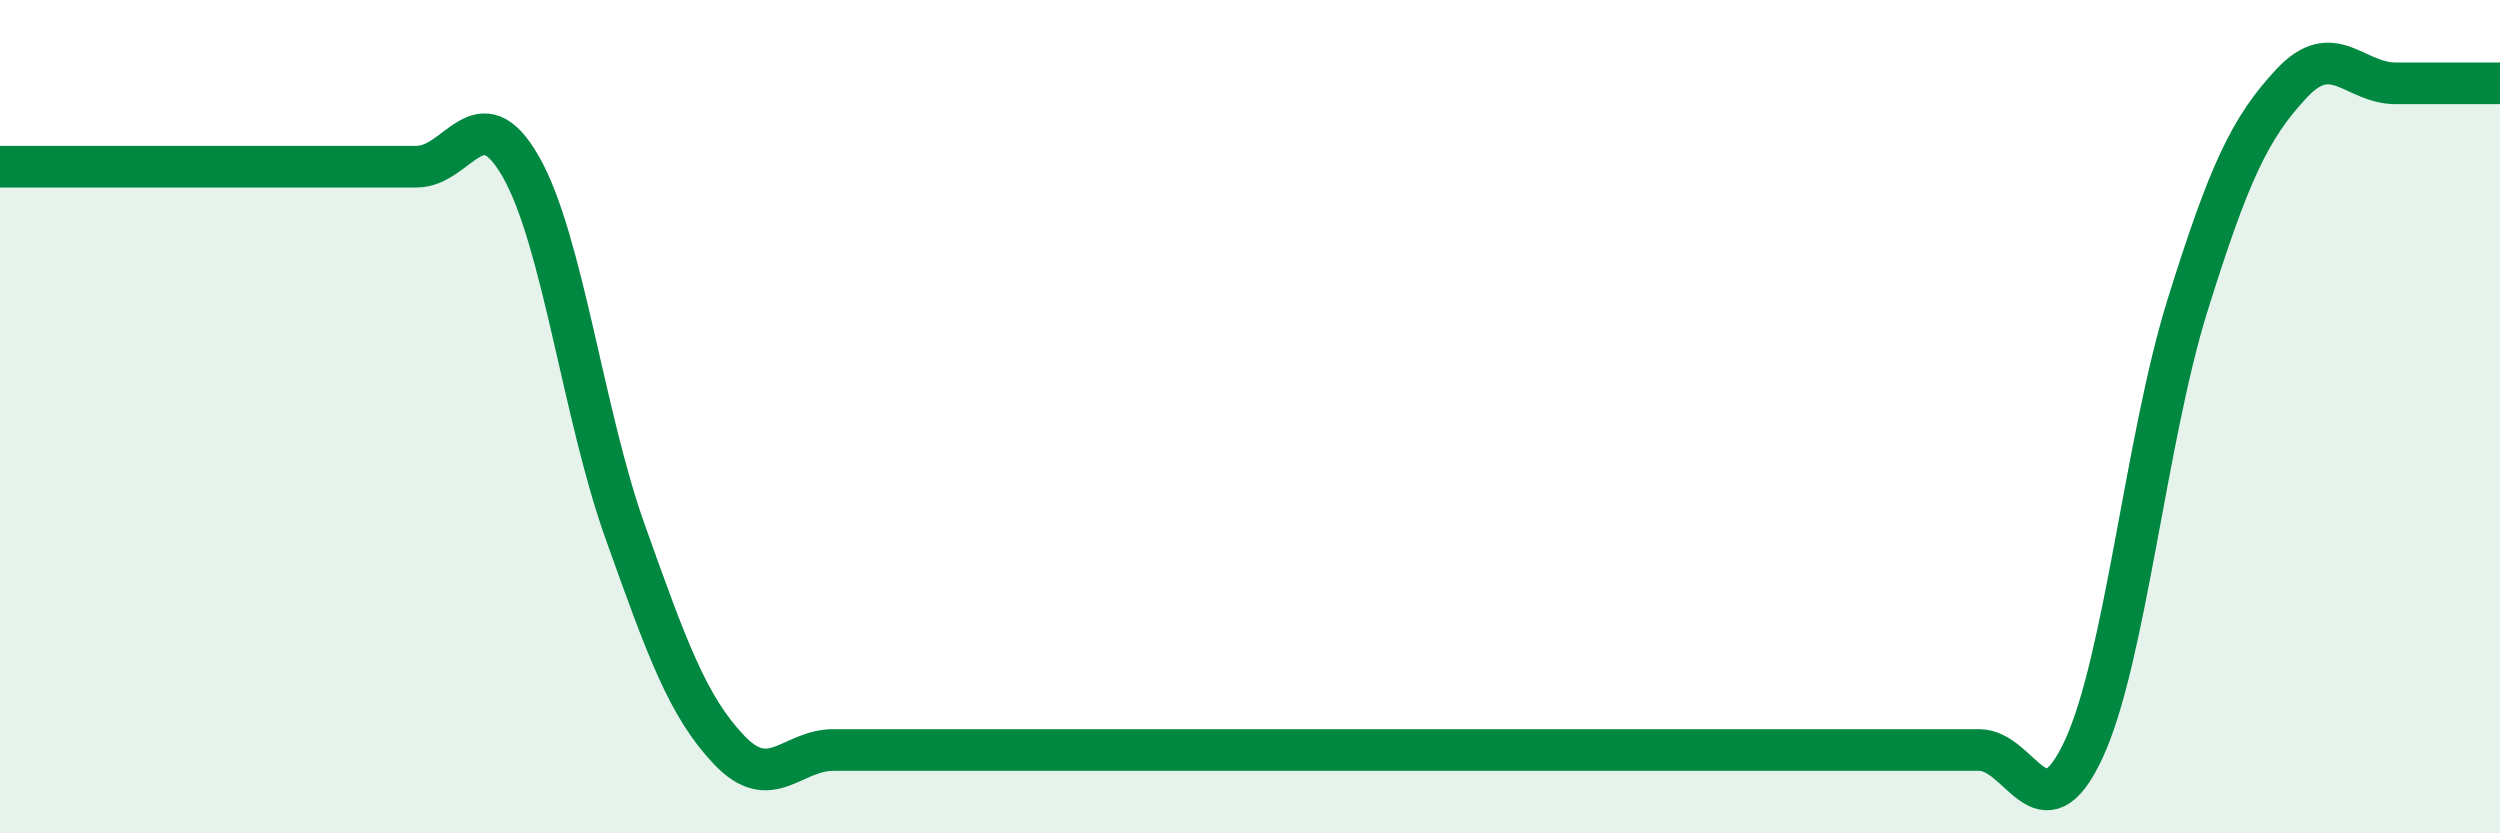 
    <svg width="60" height="20" viewBox="0 0 60 20" xmlns="http://www.w3.org/2000/svg">
      <path
        d="M 0,4 C 0.5,4 1.5,4 2.5,4 C 3.5,4 4,4 5,4 C 6,4 6.5,4 7.5,4 C 8.5,4 9,4 10,4 C 11,4 11.5,2.25 12.5,4 C 13.5,5.75 14,9.95 15,12.75 C 16,15.55 16.5,16.95 17.5,18 C 18.5,19.05 19,18 20,18 C 21,18 21.5,18 22.5,18 C 23.5,18 24,18 25,18 C 26,18 26.5,18 27.5,18 C 28.5,18 29,18 30,18 C 31,18 31.5,18 32.5,18 C 33.5,18 34,18 35,18 C 36,18 36.5,18 37.5,18 C 38.5,18 39,18 40,18 C 41,18 41.5,18 42.5,18 C 43.5,18 44,18 45,18 C 46,18 46.5,18 47.5,18 C 48.5,18 49,20.13 50,18 C 51,15.87 51.5,10.53 52.5,7.33 C 53.5,4.13 54,3.07 55,2 C 56,0.93 56.5,2 57.5,2 C 58.5,2 59.5,2 60,2L60 20L0 20Z"
        fill="#008740"
        opacity="0.1"
        stroke-linecap="round"
        stroke-linejoin="round"
      />
      <path
        d="M 0,4 C 0.5,4 1.5,4 2.5,4 C 3.5,4 4,4 5,4 C 6,4 6.5,4 7.5,4 C 8.5,4 9,4 10,4 C 11,4 11.5,2.25 12.5,4 C 13.5,5.75 14,9.95 15,12.75 C 16,15.55 16.5,16.95 17.5,18 C 18.5,19.05 19,18 20,18 C 21,18 21.5,18 22.5,18 C 23.5,18 24,18 25,18 C 26,18 26.5,18 27.5,18 C 28.5,18 29,18 30,18 C 31,18 31.5,18 32.5,18 C 33.5,18 34,18 35,18 C 36,18 36.5,18 37.5,18 C 38.5,18 39,18 40,18 C 41,18 41.5,18 42.5,18 C 43.5,18 44,18 45,18 C 46,18 46.5,18 47.5,18 C 48.5,18 49,20.13 50,18 C 51,15.87 51.5,10.53 52.5,7.33 C 53.5,4.13 54,3.07 55,2 C 56,0.93 56.5,2 57.5,2 C 58.5,2 59.5,2 60,2"
        stroke="#008740"
        stroke-width="1"
        fill="none"
        stroke-linecap="round"
        stroke-linejoin="round"
      />
    </svg>
  